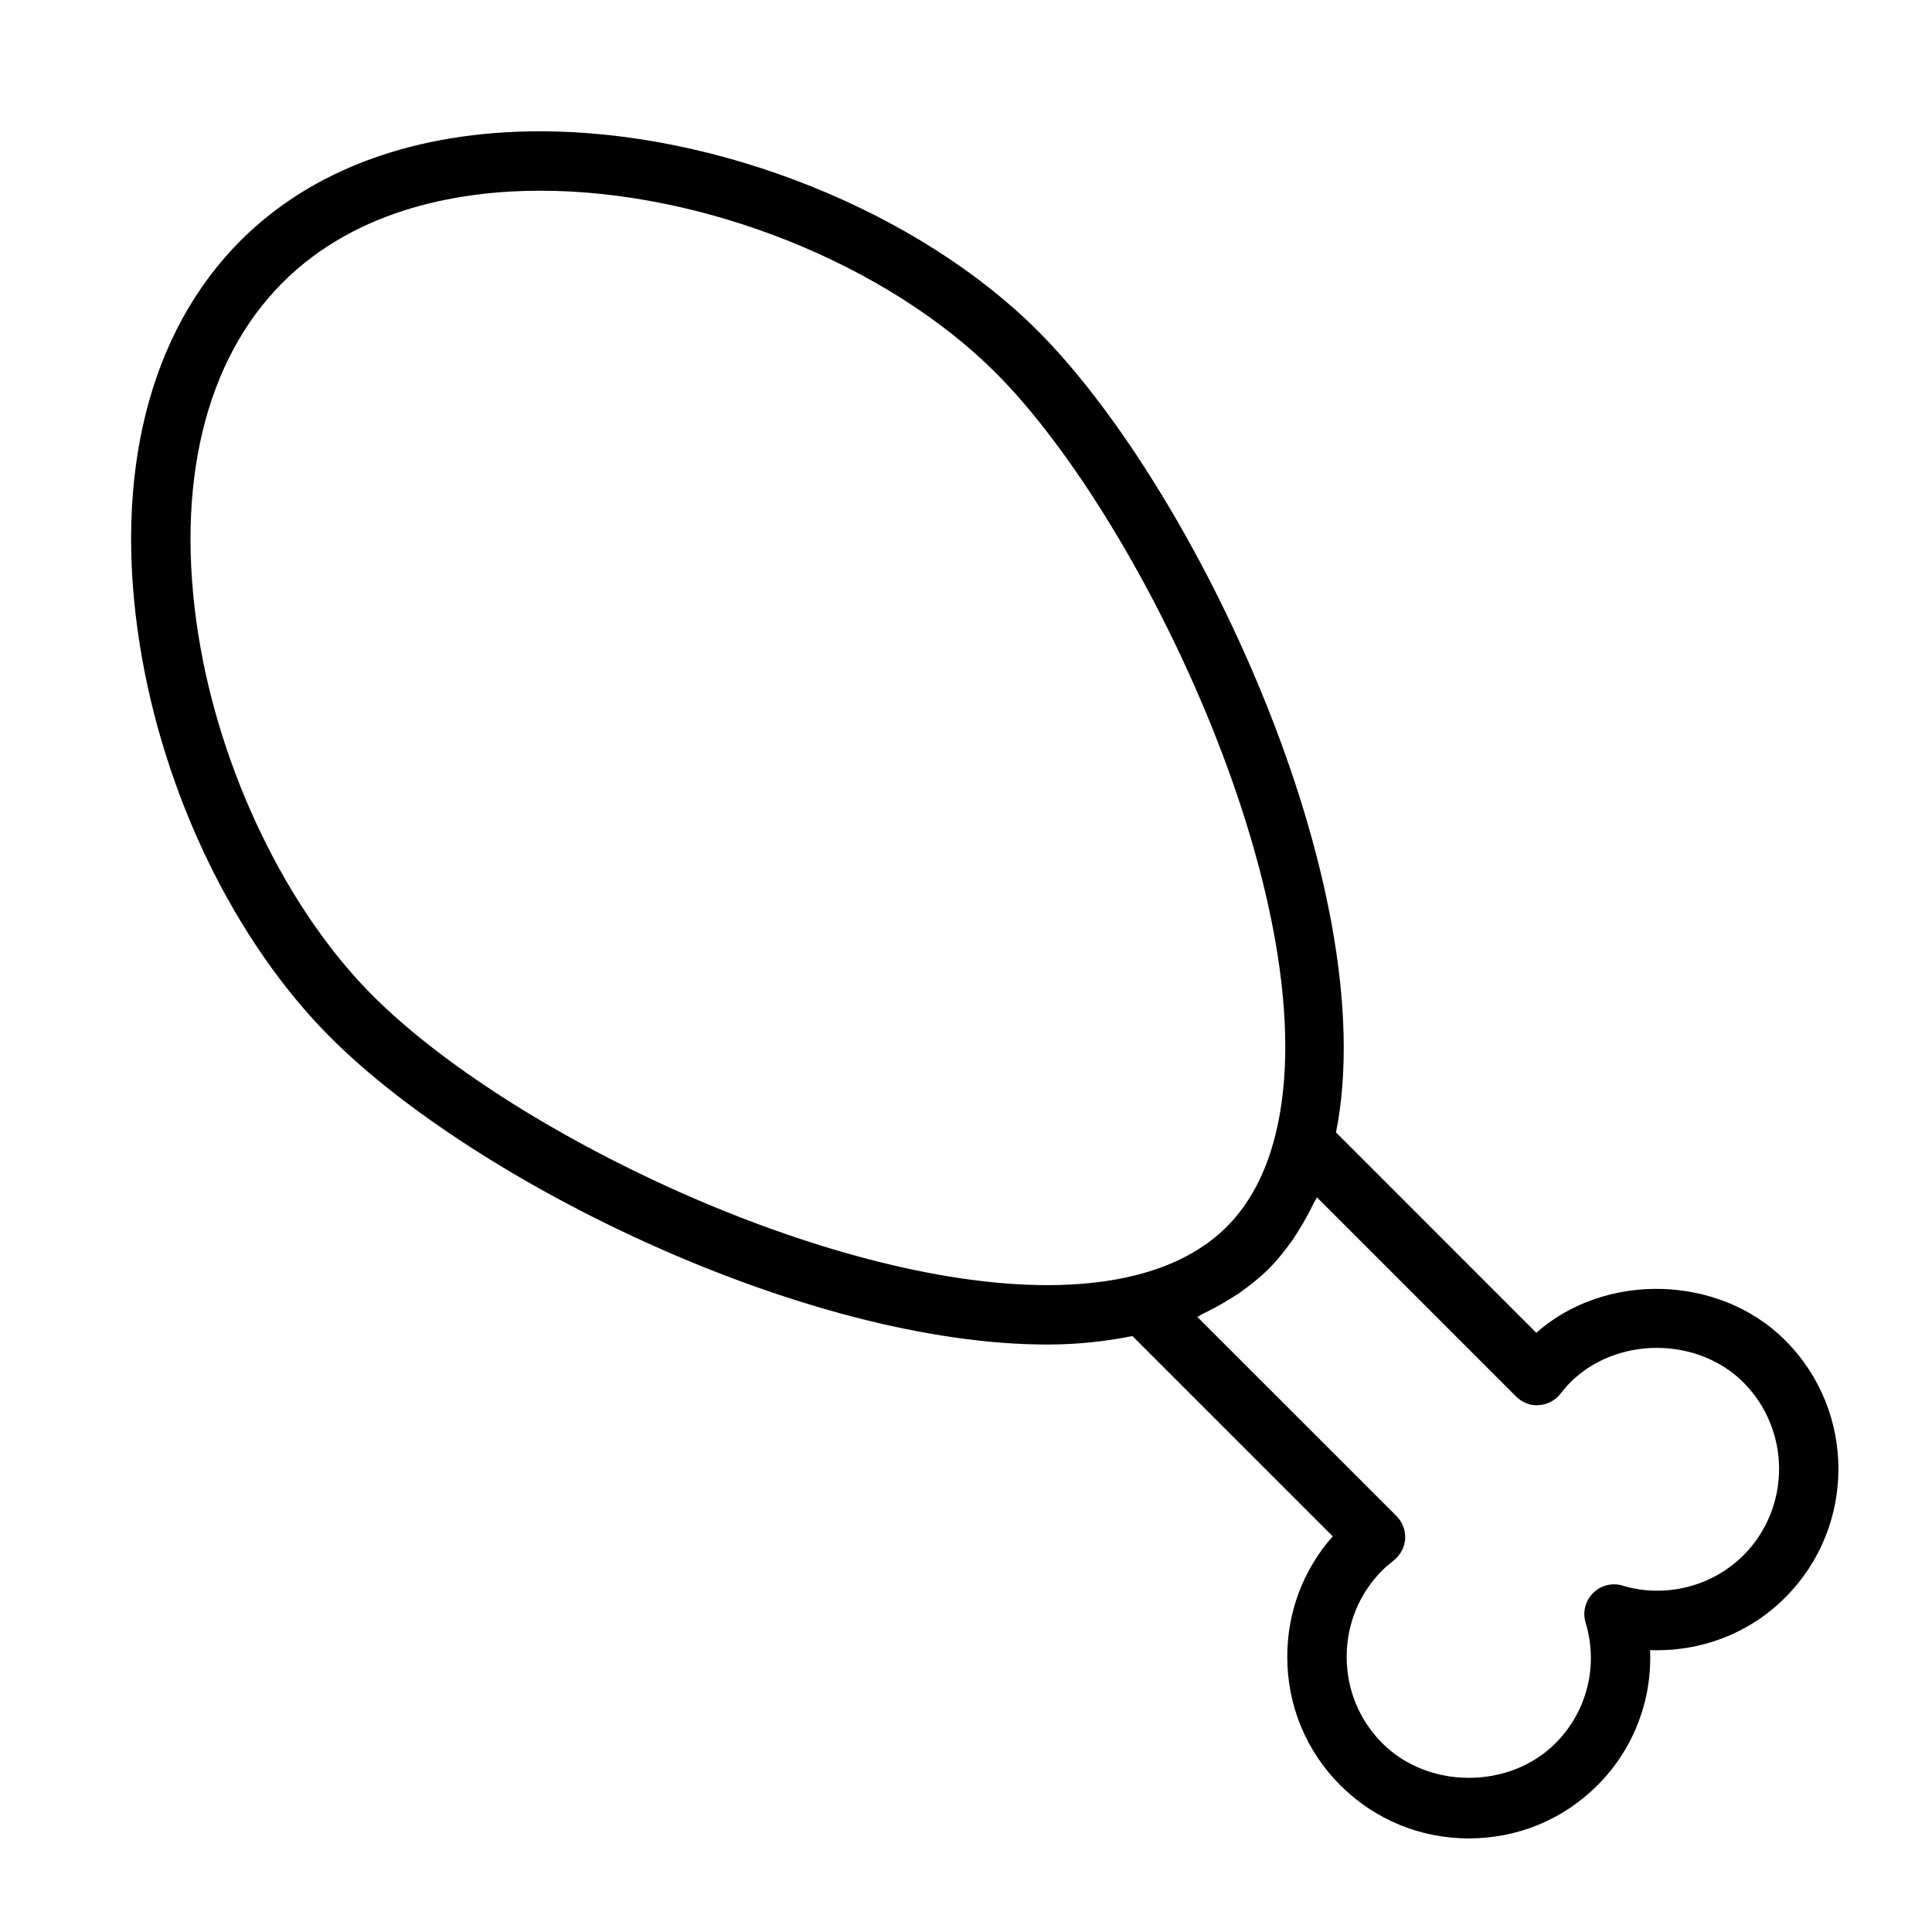 <?xml version="1.0" encoding="UTF-8"?>
<!-- Uploaded to: SVG Repo, www.svgrepo.com, Generator: SVG Repo Mixer Tools -->
<svg fill="#000000" width="800px" height="800px" version="1.1" viewBox="144 144 512 512" xmlns="http://www.w3.org/2000/svg">
 <path d="m617.12 499.22c-17.445-17.461-47.672-18.23-65.984-2.016l-53.074-53.09c12.832-64.836-37.281-170.68-79.051-212.45-31.645-31.629-84.605-52.871-131.84-52.871-33 0-60.457 10.012-79.414 28.969-24.293 24.293-33.785 62.234-26.75 106.86 6.297 39.957 25.238 78.988 50.648 104.38 38.461 38.461 125.92 81.316 189.92 81.316 8.125 0 15.57-0.867 22.531-2.25l53.09 53.074c-7.793 8.801-12.059 20.012-12.059 31.93 0 12.879 4.992 24.984 14.074 34.055 9.086 9.07 21.176 14.074 34.07 14.074 12.879 0 24.984-4.992 34.055-14.074 9.605-9.59 14.531-22.641 13.949-35.832 13.445 0.488 26.34-4.426 35.832-13.949 18.781-18.785 18.781-49.344 0-68.125zm-374.33-91.348c-22.797-22.797-40.508-59.465-46.242-95.723-6.215-39.488 1.719-72.613 22.344-93.254 20.137-20.137 48.254-24.355 68.281-24.355 43.328 0 91.836 19.398 120.7 48.254 39.281 39.281 88.797 143.74 74.09 202.09-2.504 10.043-6.832 18.184-12.863 24.215-6.031 6.047-14.168 10.359-24.215 12.863-0.016 0-0.016 0.016-0.031 0.016-6.863 1.715-14.703 2.598-23.254 2.598-58.441 0-142.61-40.492-178.8-76.703zm363.2 148.34c-8.297 8.281-20.812 11.383-31.977 7.996-2.707-0.852-5.793-0.094-7.84 1.969-2.062 2.047-2.816 5.07-1.969 7.84 3.449 11.367 0.379 23.617-7.996 31.977-12.219 12.219-33.676 12.188-45.863 0-6.109-6.109-9.461-14.234-9.461-22.922 0-8.707 3.352-16.832 9.461-22.938 1.023-1.023 2.078-1.844 3.086-2.676 1.746-1.402 2.816-3.481 2.945-5.699 0.125-2.219-0.707-4.41-2.297-6l-52.789-52.773c0.645-0.285 1.164-0.676 1.793-0.977 2.297-1.102 4.488-2.297 6.582-3.606 0.914-0.566 1.844-1.117 2.723-1.715 2.801-1.969 5.465-4.078 7.84-6.453 2.379-2.379 4.504-5.055 6.473-7.871 0.598-0.852 1.117-1.762 1.668-2.644 1.324-2.109 2.535-4.297 3.637-6.613 0.301-0.629 0.707-1.148 0.992-1.812l52.773 52.789c1.574 1.574 3.809 2.519 6 2.297 2.234-0.125 4.297-1.18 5.699-2.945 0.836-1.008 1.637-2.062 2.676-3.086 12.188-12.188 33.645-12.203 45.863 0 12.625 12.645 12.625 33.223-0.02 45.863z"/>
</svg>